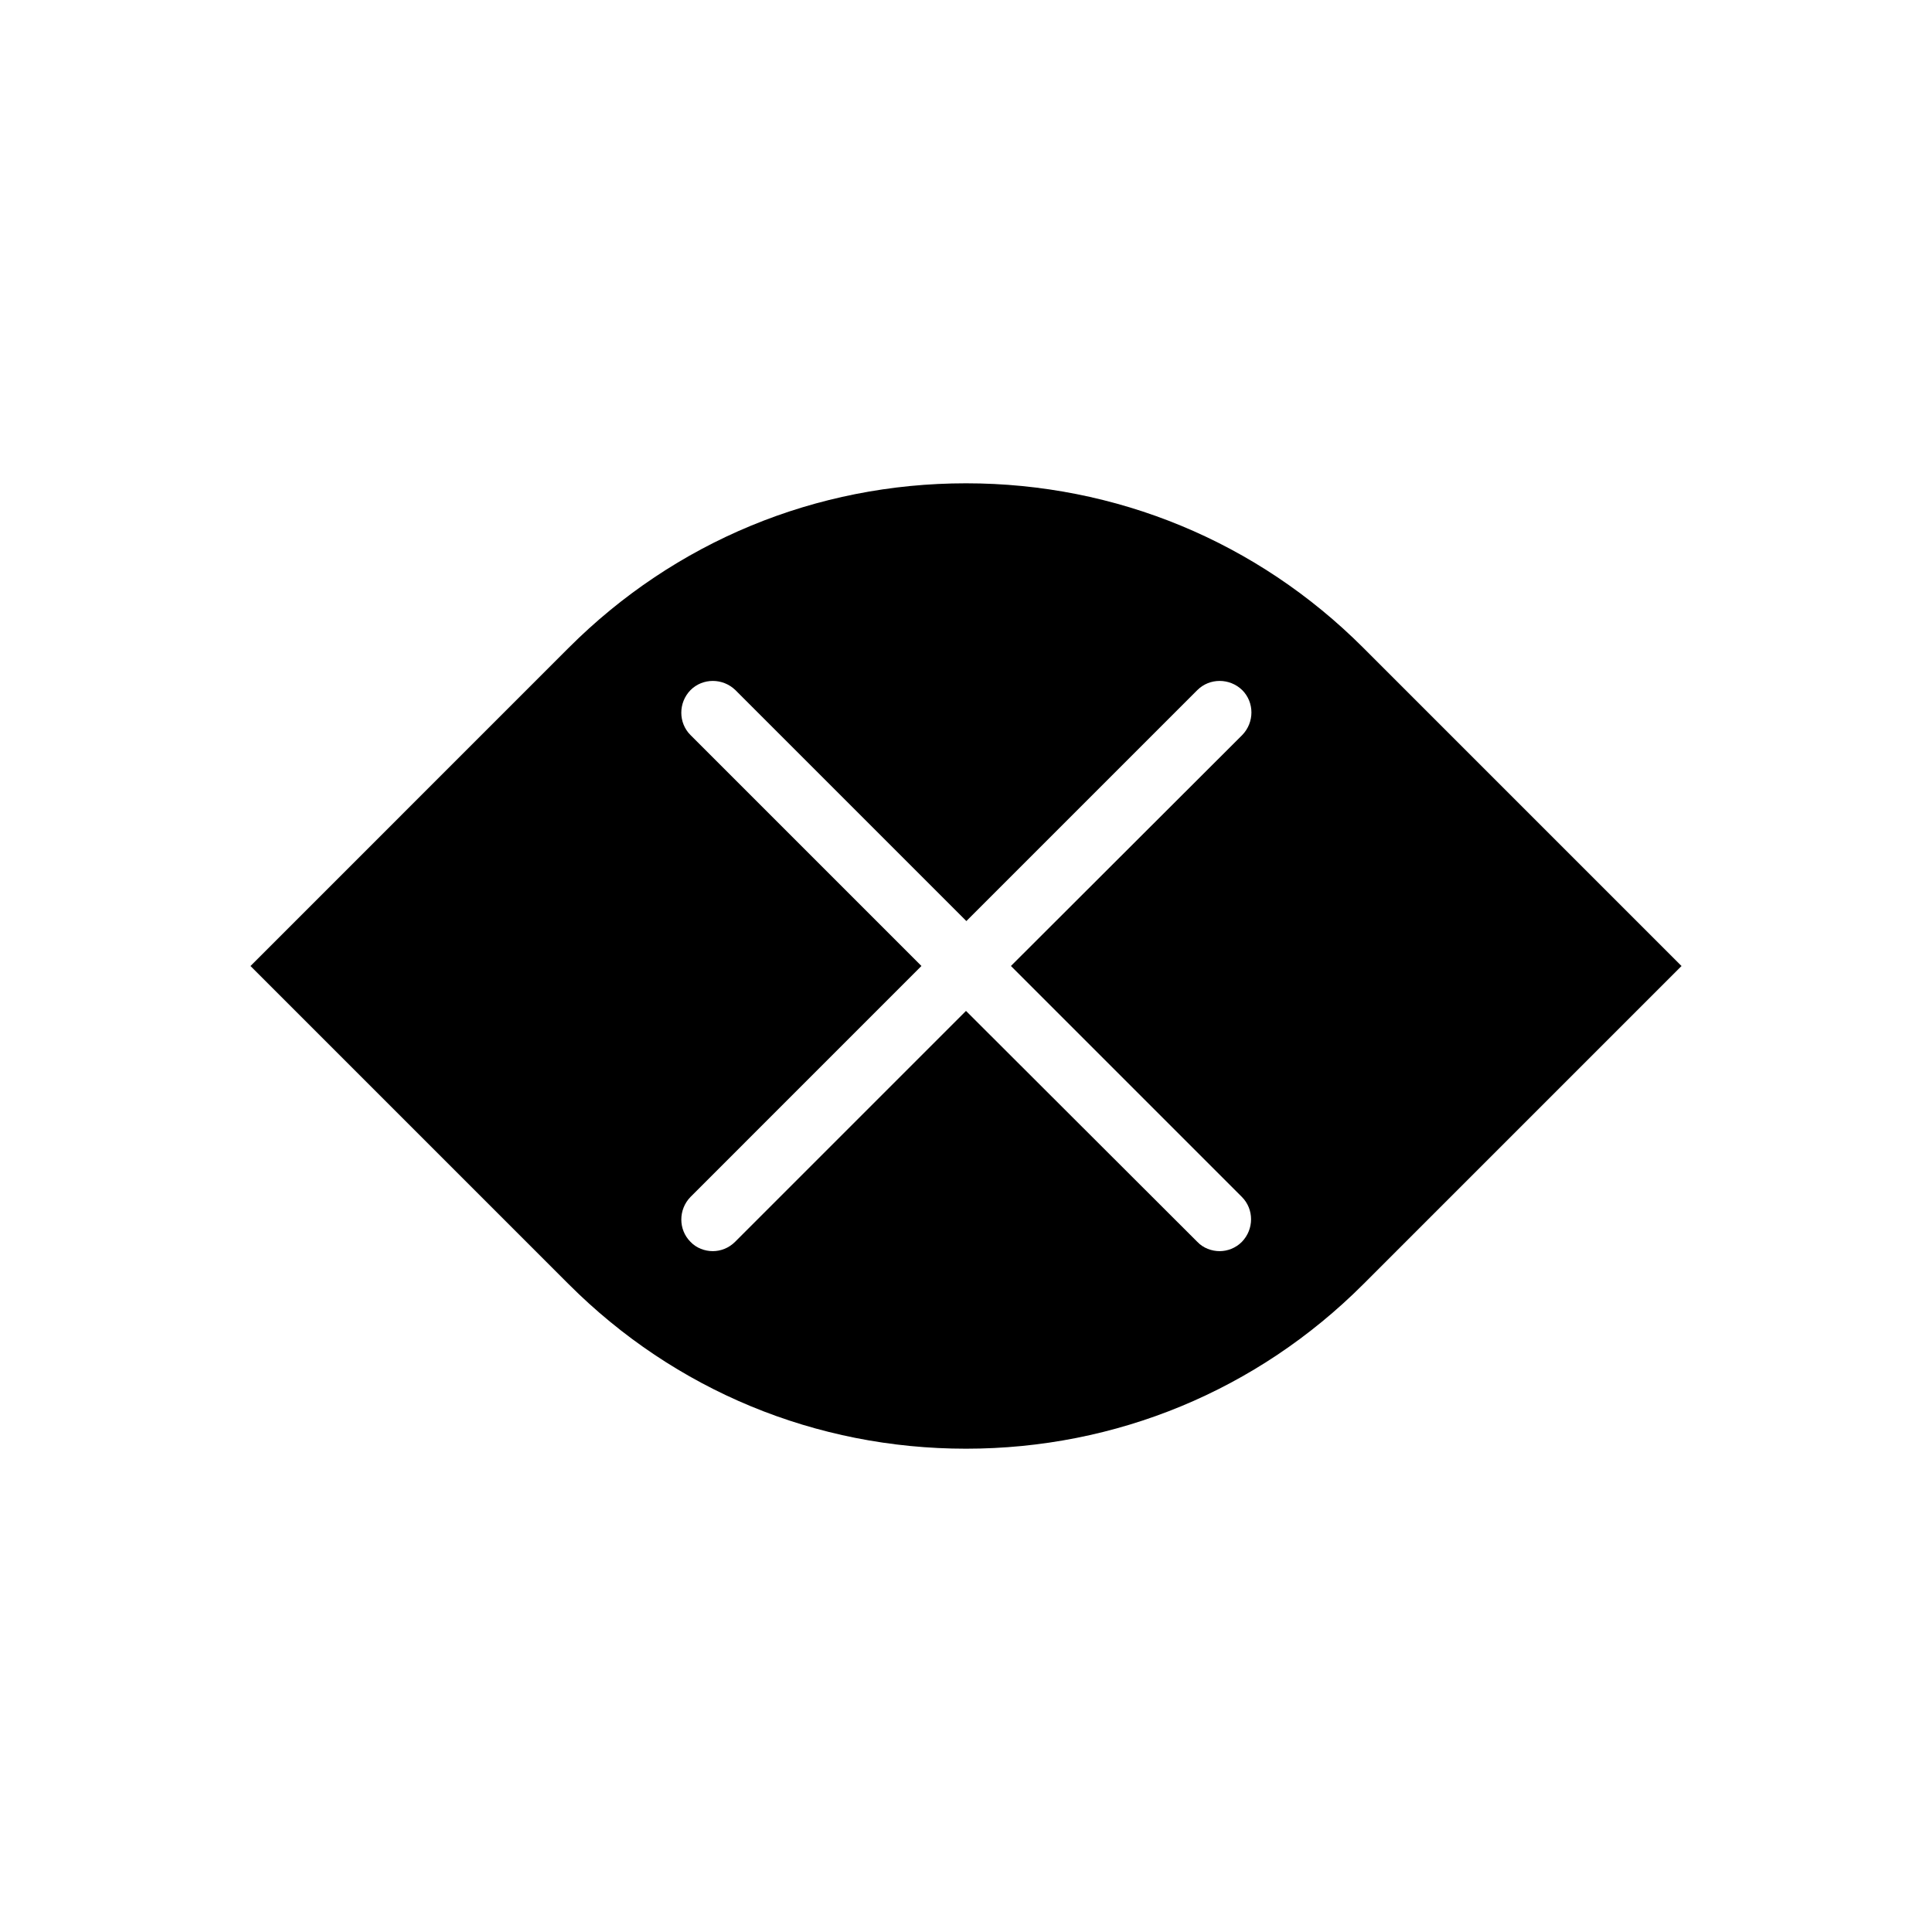 <?xml version="1.0" encoding="UTF-8"?>
<!-- Uploaded to: SVG Repo, www.svgrepo.com, Generator: SVG Repo Mixer Tools -->
<svg fill="#000000" width="800px" height="800px" version="1.1" viewBox="144 144 512 512" xmlns="http://www.w3.org/2000/svg">
 <path d="m400 272.08c-39.754 0-77.145 15.449-105.29 43.59l-84.328 84.332 84.328 84.328c28.141 28.141 65.535 43.59 105.29 43.59s77.145-15.449 105.29-43.59l84.328-84.328-84.332-84.332c-28.141-28.141-65.531-43.59-105.29-43.59zm73.109 189.12c3.246 3.246 3.246 8.562 0 11.906-1.672 1.672-3.836 2.461-5.902 2.461-2.066 0-4.328-0.789-5.902-2.461l-61.305-61.203-61.203 61.203c-1.672 1.672-3.836 2.461-5.902 2.461-2.066 0-4.328-0.789-5.902-2.461-3.246-3.246-3.246-8.562 0-11.906l61.199-61.203-61.203-61.203c-3.246-3.246-3.246-8.562 0-11.906 3.246-3.246 8.562-3.246 11.906 0l61.203 61.203 61.203-61.203c3.246-3.246 8.562-3.246 11.906 0 3.246 3.246 3.246 8.562 0 11.906l-61.301 61.203z"/>
</svg>